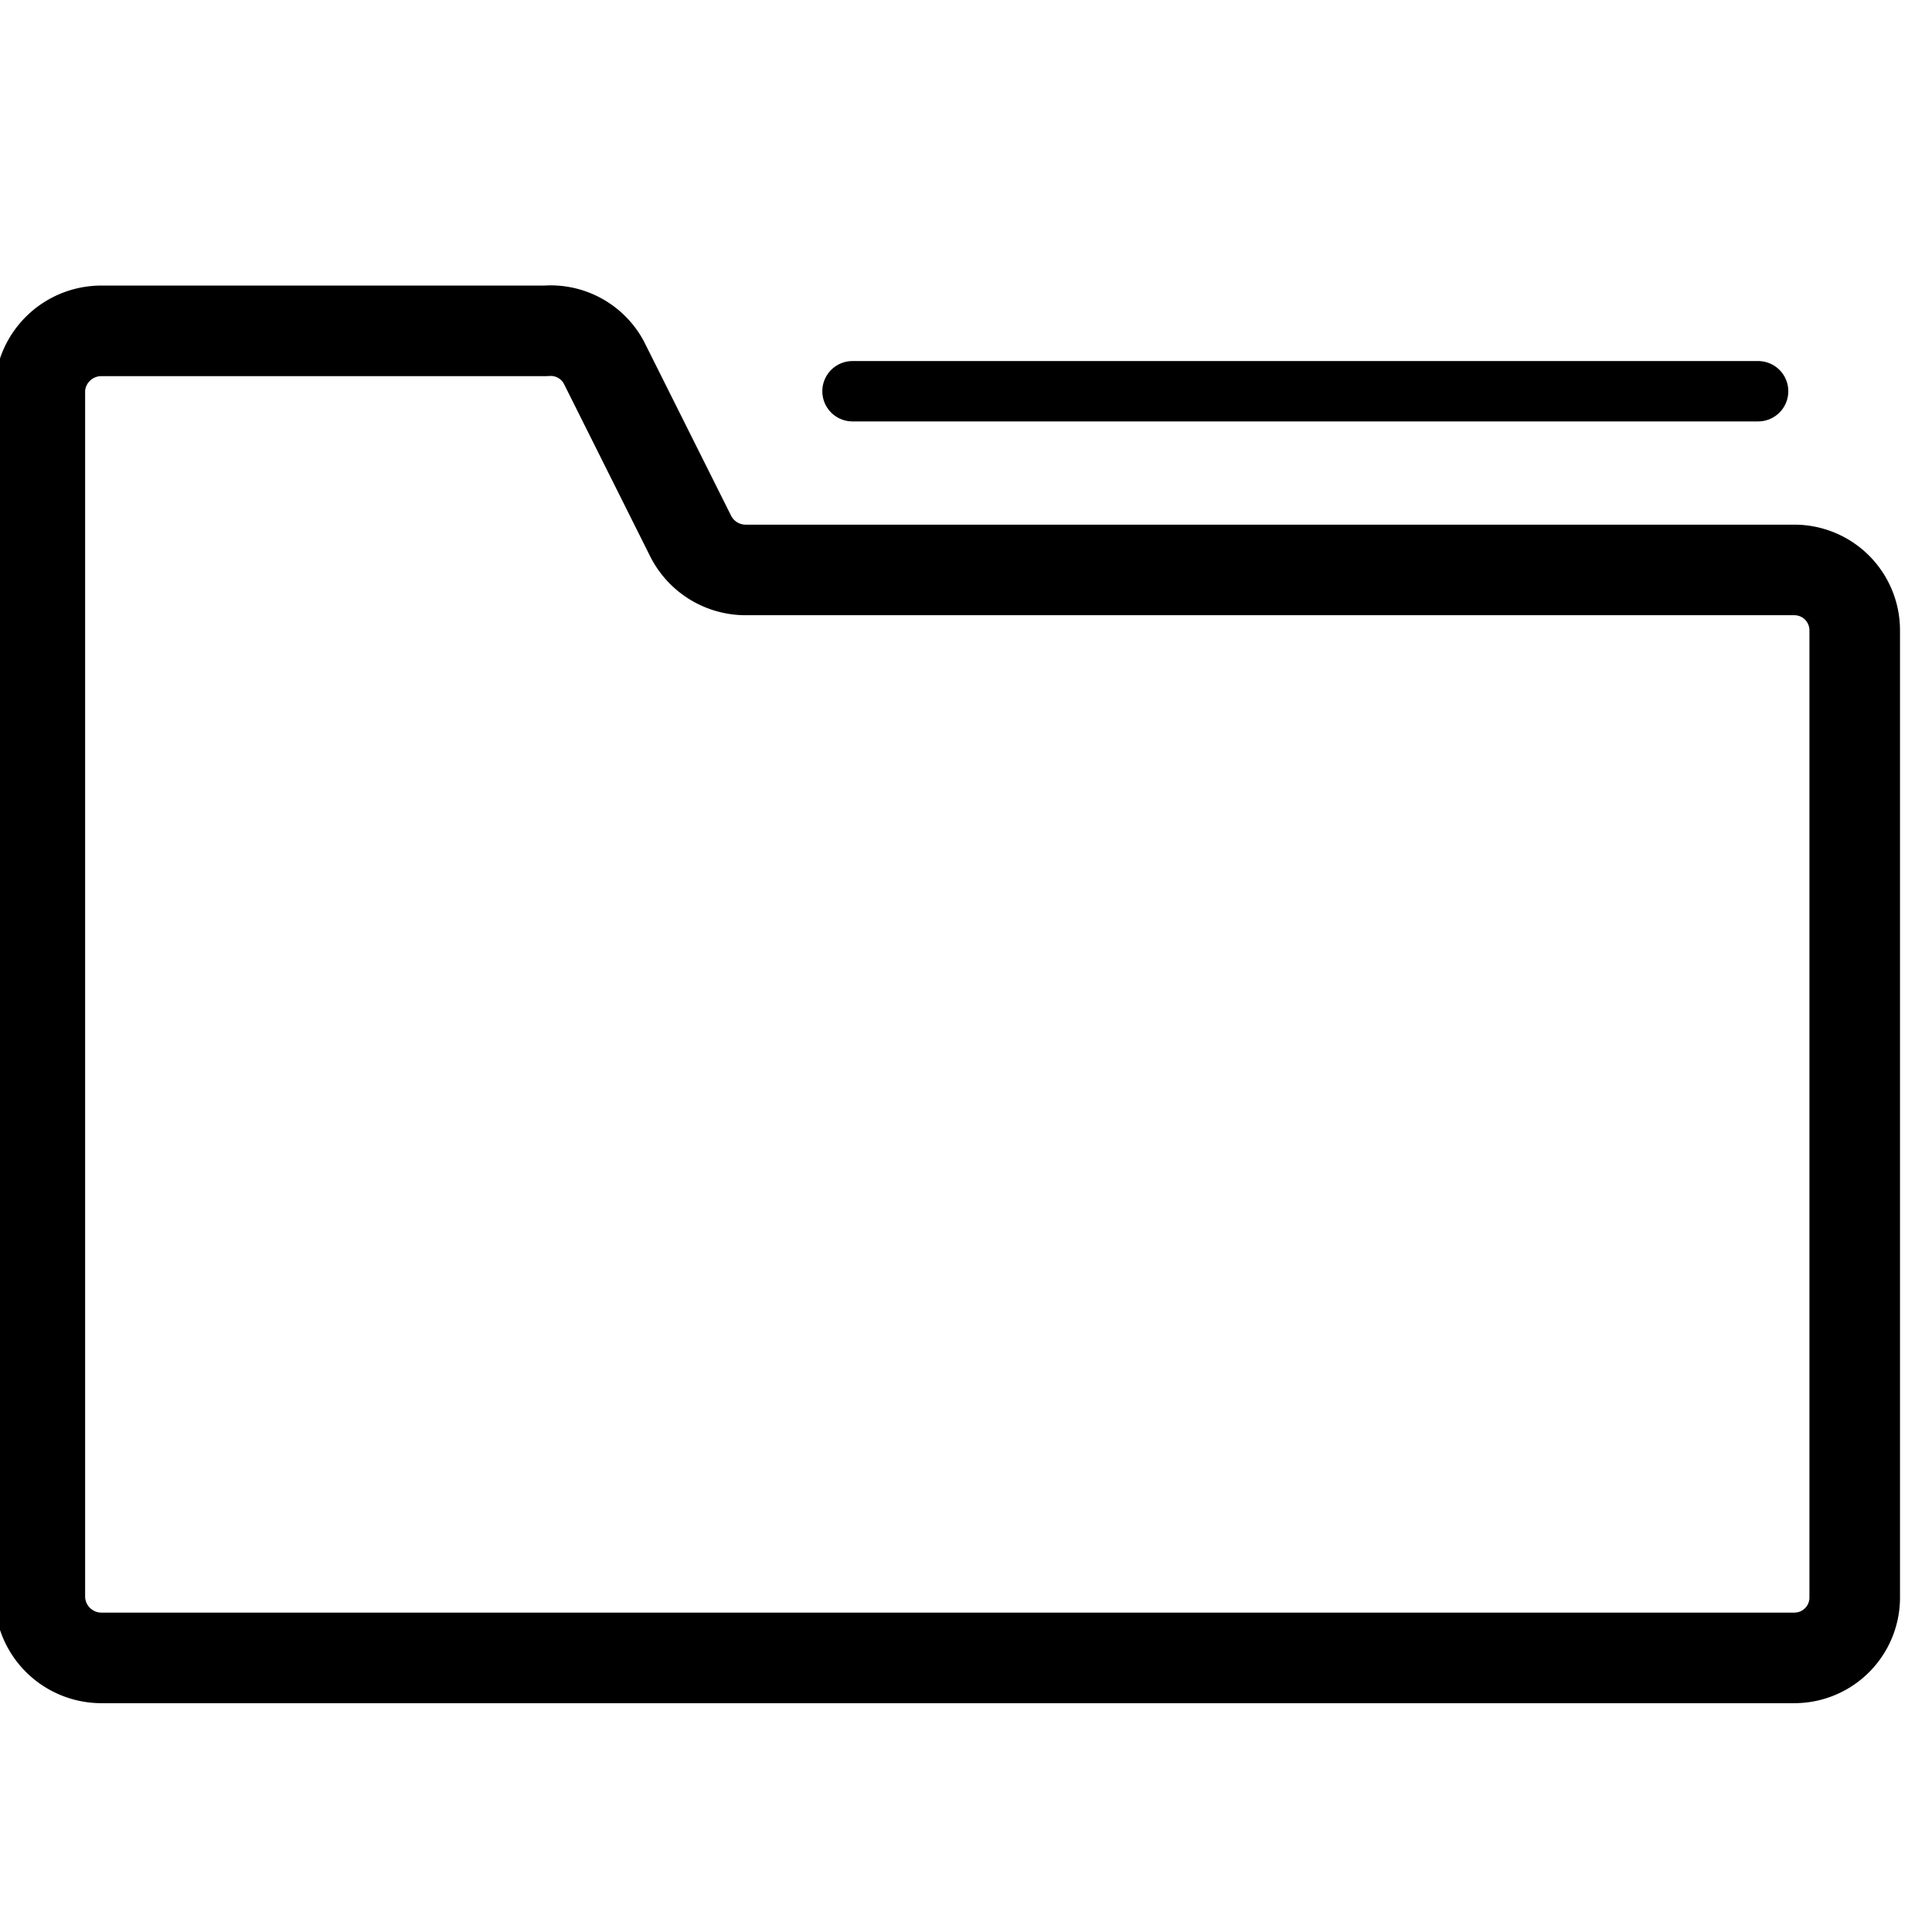 <svg id="Ebene_1" data-name="Ebene 1"
  xmlns="http://www.w3.org/2000/svg" viewBox="0 0 16 16">
  <defs>
    <style>.cls-folder-1,.cls-folder-2{fill:none;stroke:currentColor;stroke-linecap:round;stroke-linejoin:round;}.cls-folder-1{stroke-width:0.75px;}.cls-folder-2{stroke-width:0.5px;}</style>
  </defs>
  <path class="cls-folder-1" d="M.84,2.74H4.52A.5.5,0,0,1,5,3l.72,1.44a.51.51,0,0,0,.45.28h8.69a.5.5,0,0,1,.5.5v8a.5.5,0,0,1-.5.51H.84a.51.51,0,0,1-.51-.51v-10A.51.51,0,0,1,.84,2.74Z"/>
  <line class="cls-folder-2" x1="7.06" y1="3.24" x2="14.56" y2="3.24"/>
</svg>